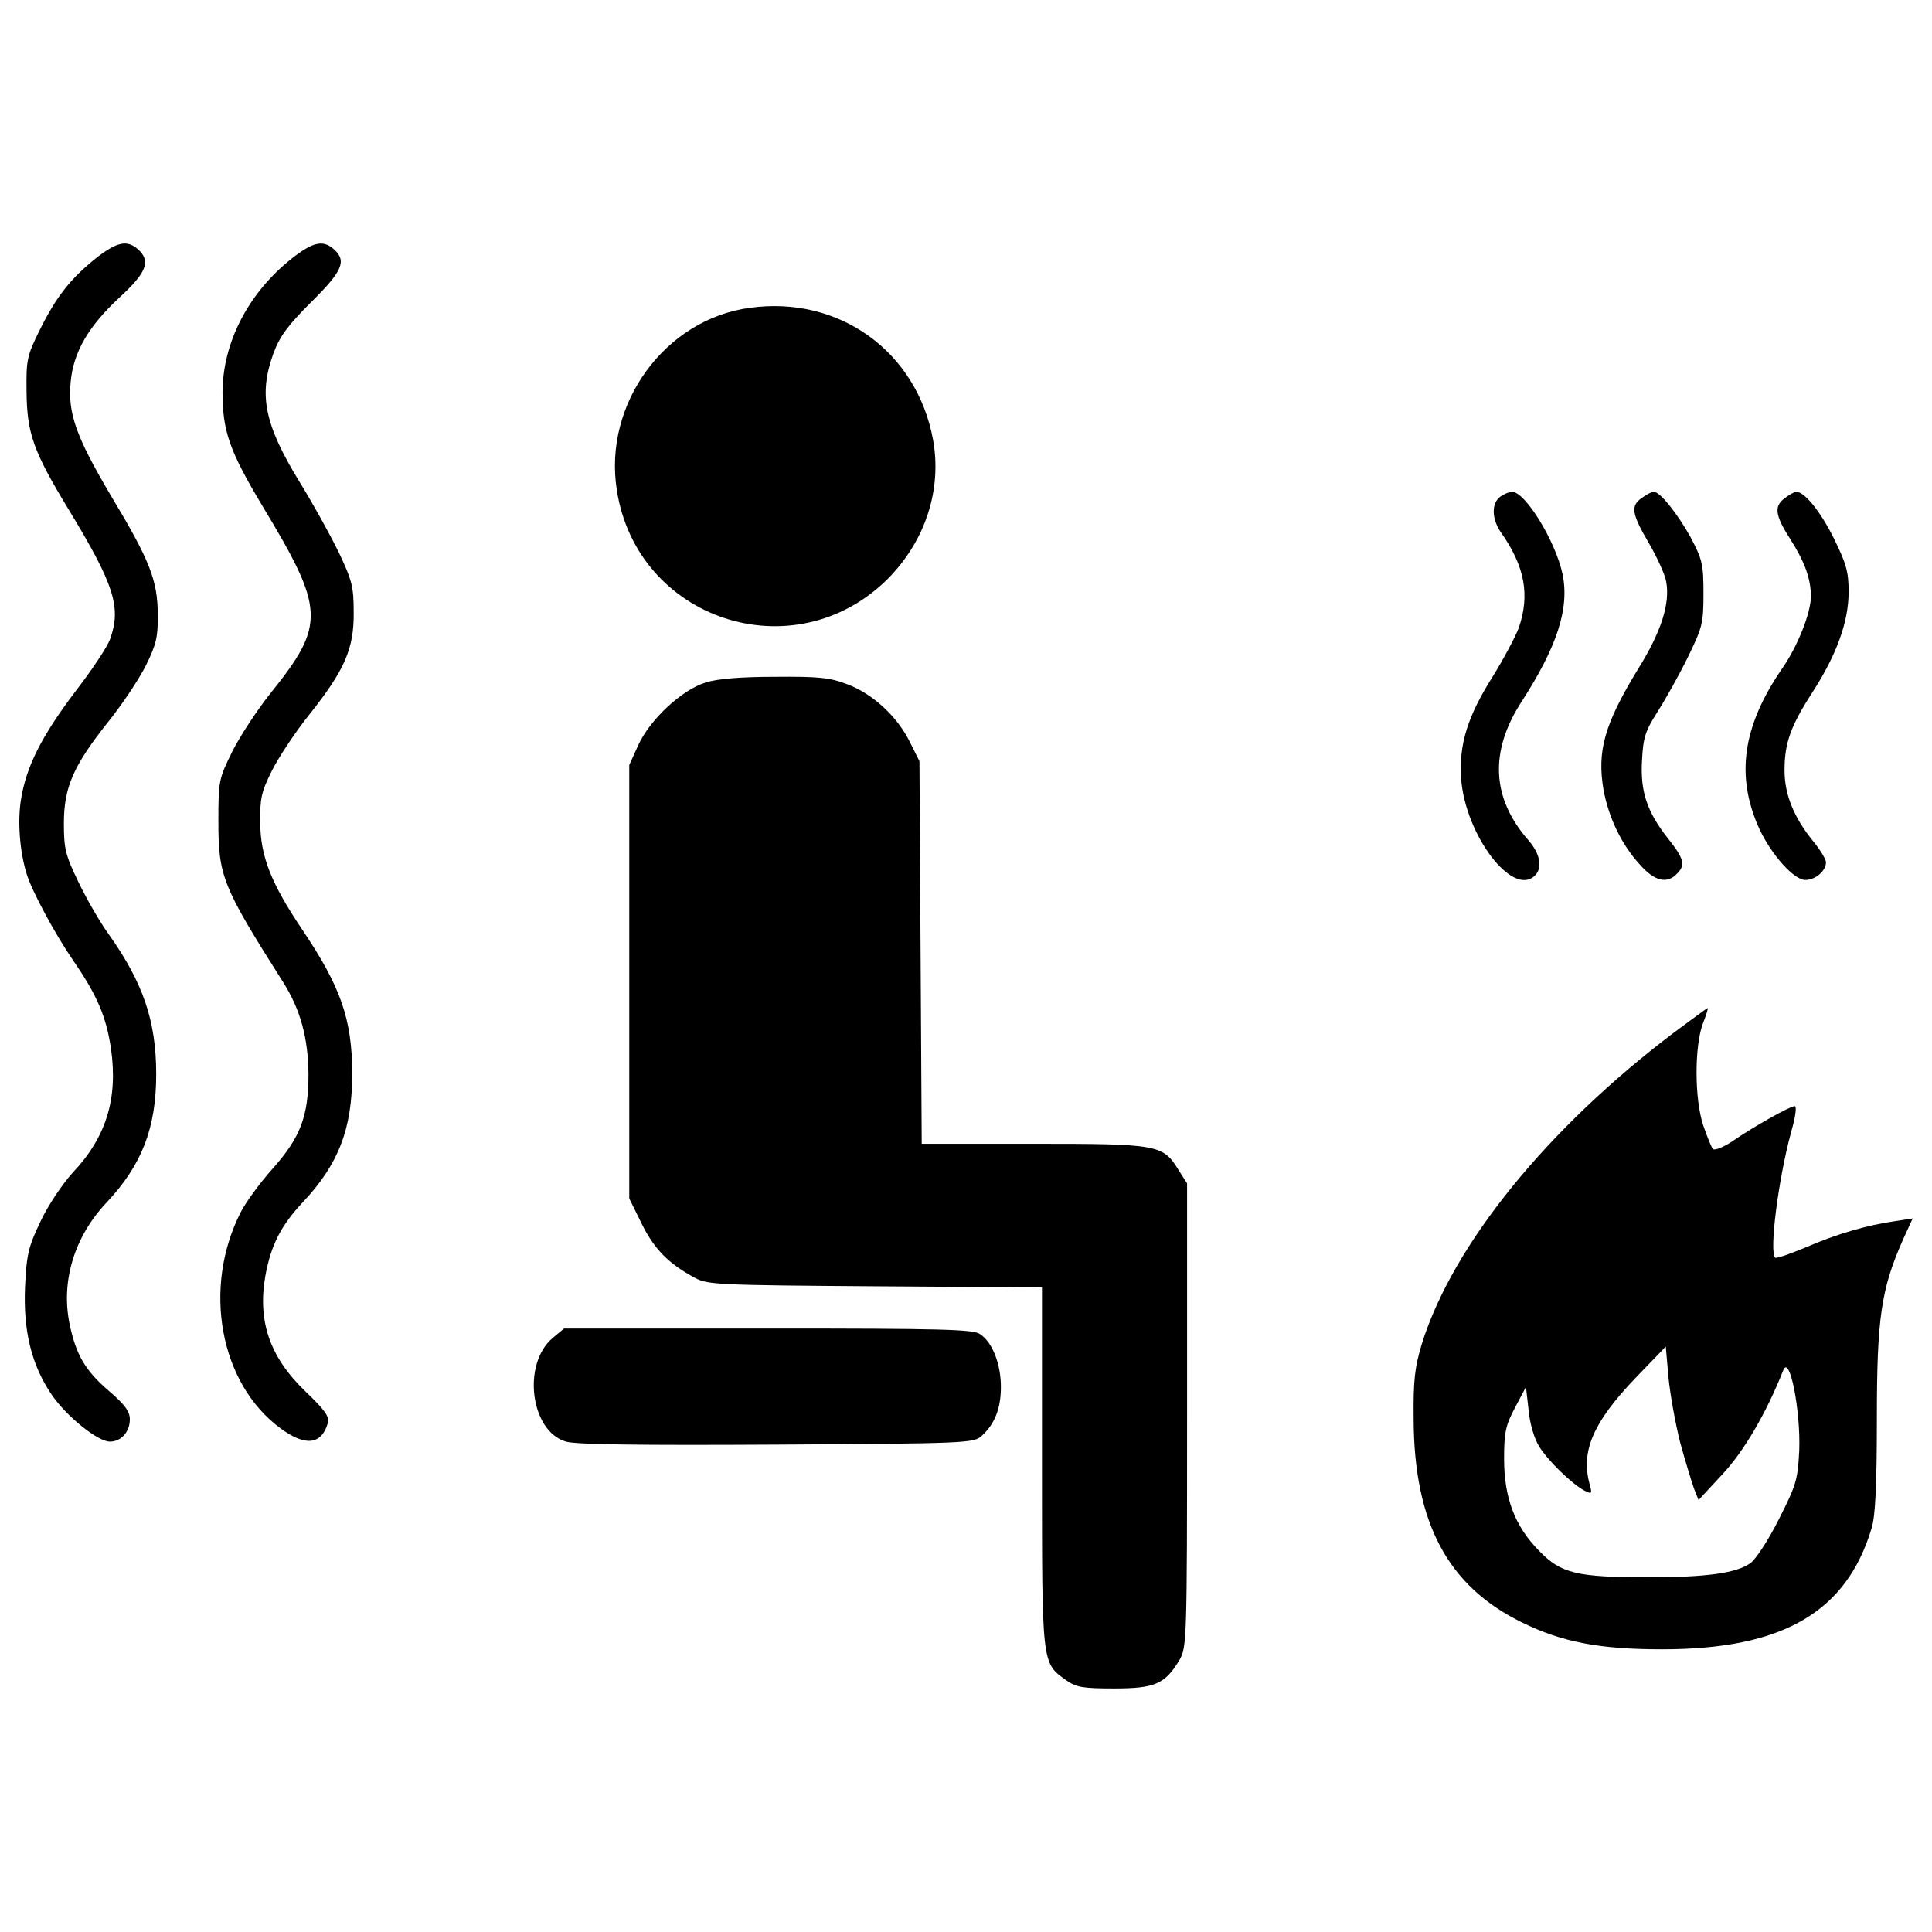 <?xml version="1.0" encoding="utf-8"?>
<!-- Svg Vector Icons : http://www.onlinewebfonts.com/icon -->
<!DOCTYPE svg PUBLIC "-//W3C//DTD SVG 1.1//EN" "http://www.w3.org/Graphics/SVG/1.1/DTD/svg11.dtd">
<svg version="1.1" xmlns="http://www.w3.org/2000/svg" xmlns:xlink="http://www.w3.org/1999/xlink" x="0px" y="0px" viewBox="0 0 1000 1000" enable-background="new 0 0 1000 1000" xml:space="preserve">
<g><g transform="translate(0,511) scale(0.1,-0.1)"><path d="M500.2,3776.3c-132.7-105.4-208.7-201-292.6-370.7c-68.3-136.6-72.2-158-70.2-321.9c2-216.6,35.1-310.2,216.6-608.7C590,2086.7,629,1967.7,570.4,1803.9c-11.7-37.1-91.7-158-177.5-269.2c-177.5-234.1-257.5-392.1-284.8-565.8c-17.6-113.2-5.9-265.3,29.3-380.4c25.4-87.8,150.2-318,241.9-450.7C504.1-43.7,549-151,574.4-316.9c37.1-261.4-25.4-460.4-199-643.8c-52.7-58.5-126.8-167.8-165.8-251.7c-62.4-130.7-72.2-169.7-80-339.5c-9.8-226.3,33.2-403.9,138.5-558c76.1-111.2,238-241.9,300.5-241.9c58.5,0,103.4,50.7,103.4,115.1c0,41-25.4,76.1-107.3,146.3c-122.9,105.3-171.7,187.3-204.9,349.2c-44.9,220.5,25.4,450.7,191.2,626.3c183.4,195.1,257.5,386.3,257.5,665.3c0,275.1-68.3,474.1-245.8,723.8c-46.8,64.4-117.1,187.3-158,273.1c-66.3,136.6-74.1,171.7-74.1,300.4c0,187.3,48.8,298.5,228.3,524.8c74.1,91.7,161.9,224.4,197,294.6c52.7,107.3,62.4,146.3,60.5,263.4c0,175.6-42.9,282.9-243.9,616.5c-177.5,300.4-222.4,423.4-206.8,585.3c13.7,154.1,91.7,288.7,251.7,437c142.4,130.7,163.9,189.2,97.5,249.7C658.2,3869.9,605.6,3858.2,500.2,3776.3z"/><path d="M1510.8,3772.4c-224.4-177.5-357-433.1-359-690.6c0-202.9,35.1-304.4,206.8-591.1c323.9-536.5,327.8-612.6,41-969.6c-68.3-85.8-158-222.4-197-300.4c-70.2-142.4-72.2-152.2-72.2-360.9c0-284.8,19.5-335.6,333.6-831.1c91.7-144.4,130.7-290.7,132.7-478c0-218.5-41-327.8-187.3-491.7c-64.4-72.2-138.5-173.6-163.9-224.4c-199-392.1-107.3-887.7,206.8-1117.9c126.8-93.6,210.7-85.8,243.9,25.4c9.8,35.1-9.8,64.4-115.1,165.8c-185.3,177.5-249.7,364.8-206.8,602.9c29.3,156.1,80,255.6,193.1,376.5C1752.7-915.8,1823-732.4,1823-449.5s-58.5,450.7-259.5,749.2c-160,238-214.6,376.5-216.6,548.2c-2,128.8,5.8,163.9,60.5,273.1c35.1,70.2,122.9,202.9,197,294.6c179.5,226.3,228.3,337.5,226.3,524.8c0,132.7-7.8,163.9-78,312.2c-44.9,91.7-134.6,253.6-200.9,360.9c-183.4,298.5-214.6,452.6-136.6,667.2c33.2,89.7,76.1,146.3,195.1,265.3c161.9,160,185.3,212.7,119,273.1C1672.7,3869.9,1620.1,3858.2,1510.8,3772.4z"/><path d="M3881.2,3516.8c-439-58.5-758.9-497.5-688.7-942.3c103.4-675,918.9-942.3,1402.8-460.4c195.1,197.1,280.9,462.4,234.1,719.9C4745.5,3290.5,4343.6,3581.2,3881.2,3516.8z"/><path d="M7765.6,2539.4c-46.8-35.1-44.9-113.2,2-183.4c124.8-175.6,152.2-325.8,93.6-495.5c-17.6-46.8-78-160-134.6-251.7C7595.9,1402,7551,1257.6,7562.7,1080c21.5-292.6,267.3-616.5,382.4-501.4c41,41,25.4,115.1-35.1,183.4c-189.2,216.6-200.9,456.5-37.1,712.1c187.3,288.7,251.7,487.7,214.6,665.3c-37.1,171.7-193.1,425.3-261.4,425.3C7812.5,2564.7,7785.1,2553,7765.6,2539.4z"/><path d="M8499.2,2533.5c-60.5-41-54.6-81.9,35.1-234.1c42.9-74.1,83.9-163.9,89.7-199c21.5-113.2-25.4-261.4-146.3-454.6c-173.6-284.8-212.6-423.4-177.5-626.3c27.3-144.4,93.6-282.9,189.2-386.3c74.1-83.9,138.5-99.5,189.2-46.8c46.8,44.9,39,78-44.9,183.4c-109.2,138.5-144.4,243.9-134.6,405.8c5.8,117.1,17.5,152.2,80,249.7c41,64.4,111.2,189.2,156.1,280.9c76.1,156.1,81.9,175.6,81.9,331.7c0,152.2-5.8,175.6-66.3,290.7c-68.3,122.9-158,236.1-191.2,236.1C8549.9,2564.7,8522.6,2551.1,8499.2,2533.5z"/><path d="M9240.6,2533.5c-58.5-41-54.6-87.8,21.5-206.8c80-124.9,111.2-212.7,111.2-306.3c-1.9-85.8-68.3-255.6-150.2-372.6c-204.8-298.5-240-556-117.1-827.2c62.4-134.6,179.5-265.3,238-265.3c52.7,0,107.3,46.8,107.3,91.7c0,15.6-31.2,66.3-68.3,111.2c-97.5,121-146.3,238-146.3,364.8c0,140.5,31.2,228.3,144.4,403.8c124.9,193.1,187.3,364.8,187.3,519c0,105.4-11.7,146.3-78,280.9c-68.3,136.6-150.2,238-193.2,238C9289.3,2564.7,9264,2551.1,9240.6,2533.5z"/><path d="M3653,1577.5c-122.9-37.1-288.7-191.2-349.2-323.9l-46.8-103.4V28.5v-1121.8l64.4-130.7c64.4-130.7,138.5-206.8,277-280.9c64.4-35.1,128.8-37.1,932.6-42.9l862.3-5.8v-926.7c0-1026.2-2-1016.5,124.8-1106.2c52.7-37.1,85.9-42.9,249.7-42.9c210.7,0,263.4,23.4,337.5,148.3c37.1,64.4,39,101.5,39,1266.2v1199.9l-44.9,70.2c-80,130.7-105.4,134.6-753.1,134.6h-575.5l-5.9,991.1l-5.8,989.1l-48.8,97.5c-64.4,132.7-193.1,251.7-323.9,300.4c-89.7,35.1-150.2,41-374.6,39C3838.3,1606.8,3713.5,1597.1,3653,1577.5z"/><path d="M8668.9-231c-661.4-499.4-1149.1-1102.3-1309.1-1613.5c-37.1-122.9-44.9-187.3-42.9-390.2c2-538.5,177.5-866.2,561.9-1053.5c206.8-101.5,401.9-138.5,723.8-138.5c624.3,0,954,191.2,1084.7,626.3c19.5,62.4,27.3,222.4,27.3,565.8c0,520.9,21.5,671.1,134.6,926.7l50.7,111.2l-89.7-13.7c-148.3-21.4-302.4-66.3-460.4-134.6c-83.9-35.1-156.1-60.5-161.9-54.6c-31.2,33.2,17.6,411.7,83.9,653.6c21.5,74.2,29.3,130.7,17.6,130.7c-23.4,0-208.8-103.4-321.9-181.4c-46.8-31.2-91.7-48.8-101.5-41c-7.8,9.8-31.2,66.3-50.7,124.9c-44.9,136.6-44.9,403.9-2,522.9c17.6,44.9,29.3,82,25.4,82C8834.8-108.1,8758.7-164.7,8668.9-231z M8696.2-2355.6c27.3-99.5,60.5-206.8,72.2-240l23.4-58.5l122.9,132.7c111.2,119,226.3,314.1,316.1,540.4c33.2,80,89.7-212.6,82-417.5c-7.8-152.2-15.6-177.5-105.4-355.1c-52.7-105.4-119-206.8-146.3-226.3c-72.2-52.7-228.3-74.1-528.7-74.1c-370.7,0-452.6,19.5-565.8,136.6c-126.8,128.8-181.5,275.1-181.5,478c0,134.6,7.8,171.7,56.6,263.4l56.6,107.3l13.6-119c5.9-70.3,29.3-148.3,54.6-189.2c44.9-72.2,165.8-191.2,234.1-228.3c39-19.5,41-17.5,27.3,33.2c-46.8,169.7,17.6,320,238,550.2l156.1,161.9l13.7-156.1C8643.6-2102,8670.9-2254.2,8696.2-2355.6z"/><path d="M2860.9-1815.2c-160-134.6-115.1-483.8,68.3-536.5c50.7-15.6,388.2-19.5,1090.6-15.6c985.2,5.8,1020.3,7.8,1061.3,44.9c68.3,62.4,99.5,142.4,99.5,253.6c0,117.1-42.9,230.2-107.3,273.1c-33.2,25.4-200.9,29.3-1096.4,29.3H2919.4L2860.9-1815.2z"/></g></g>
</svg>